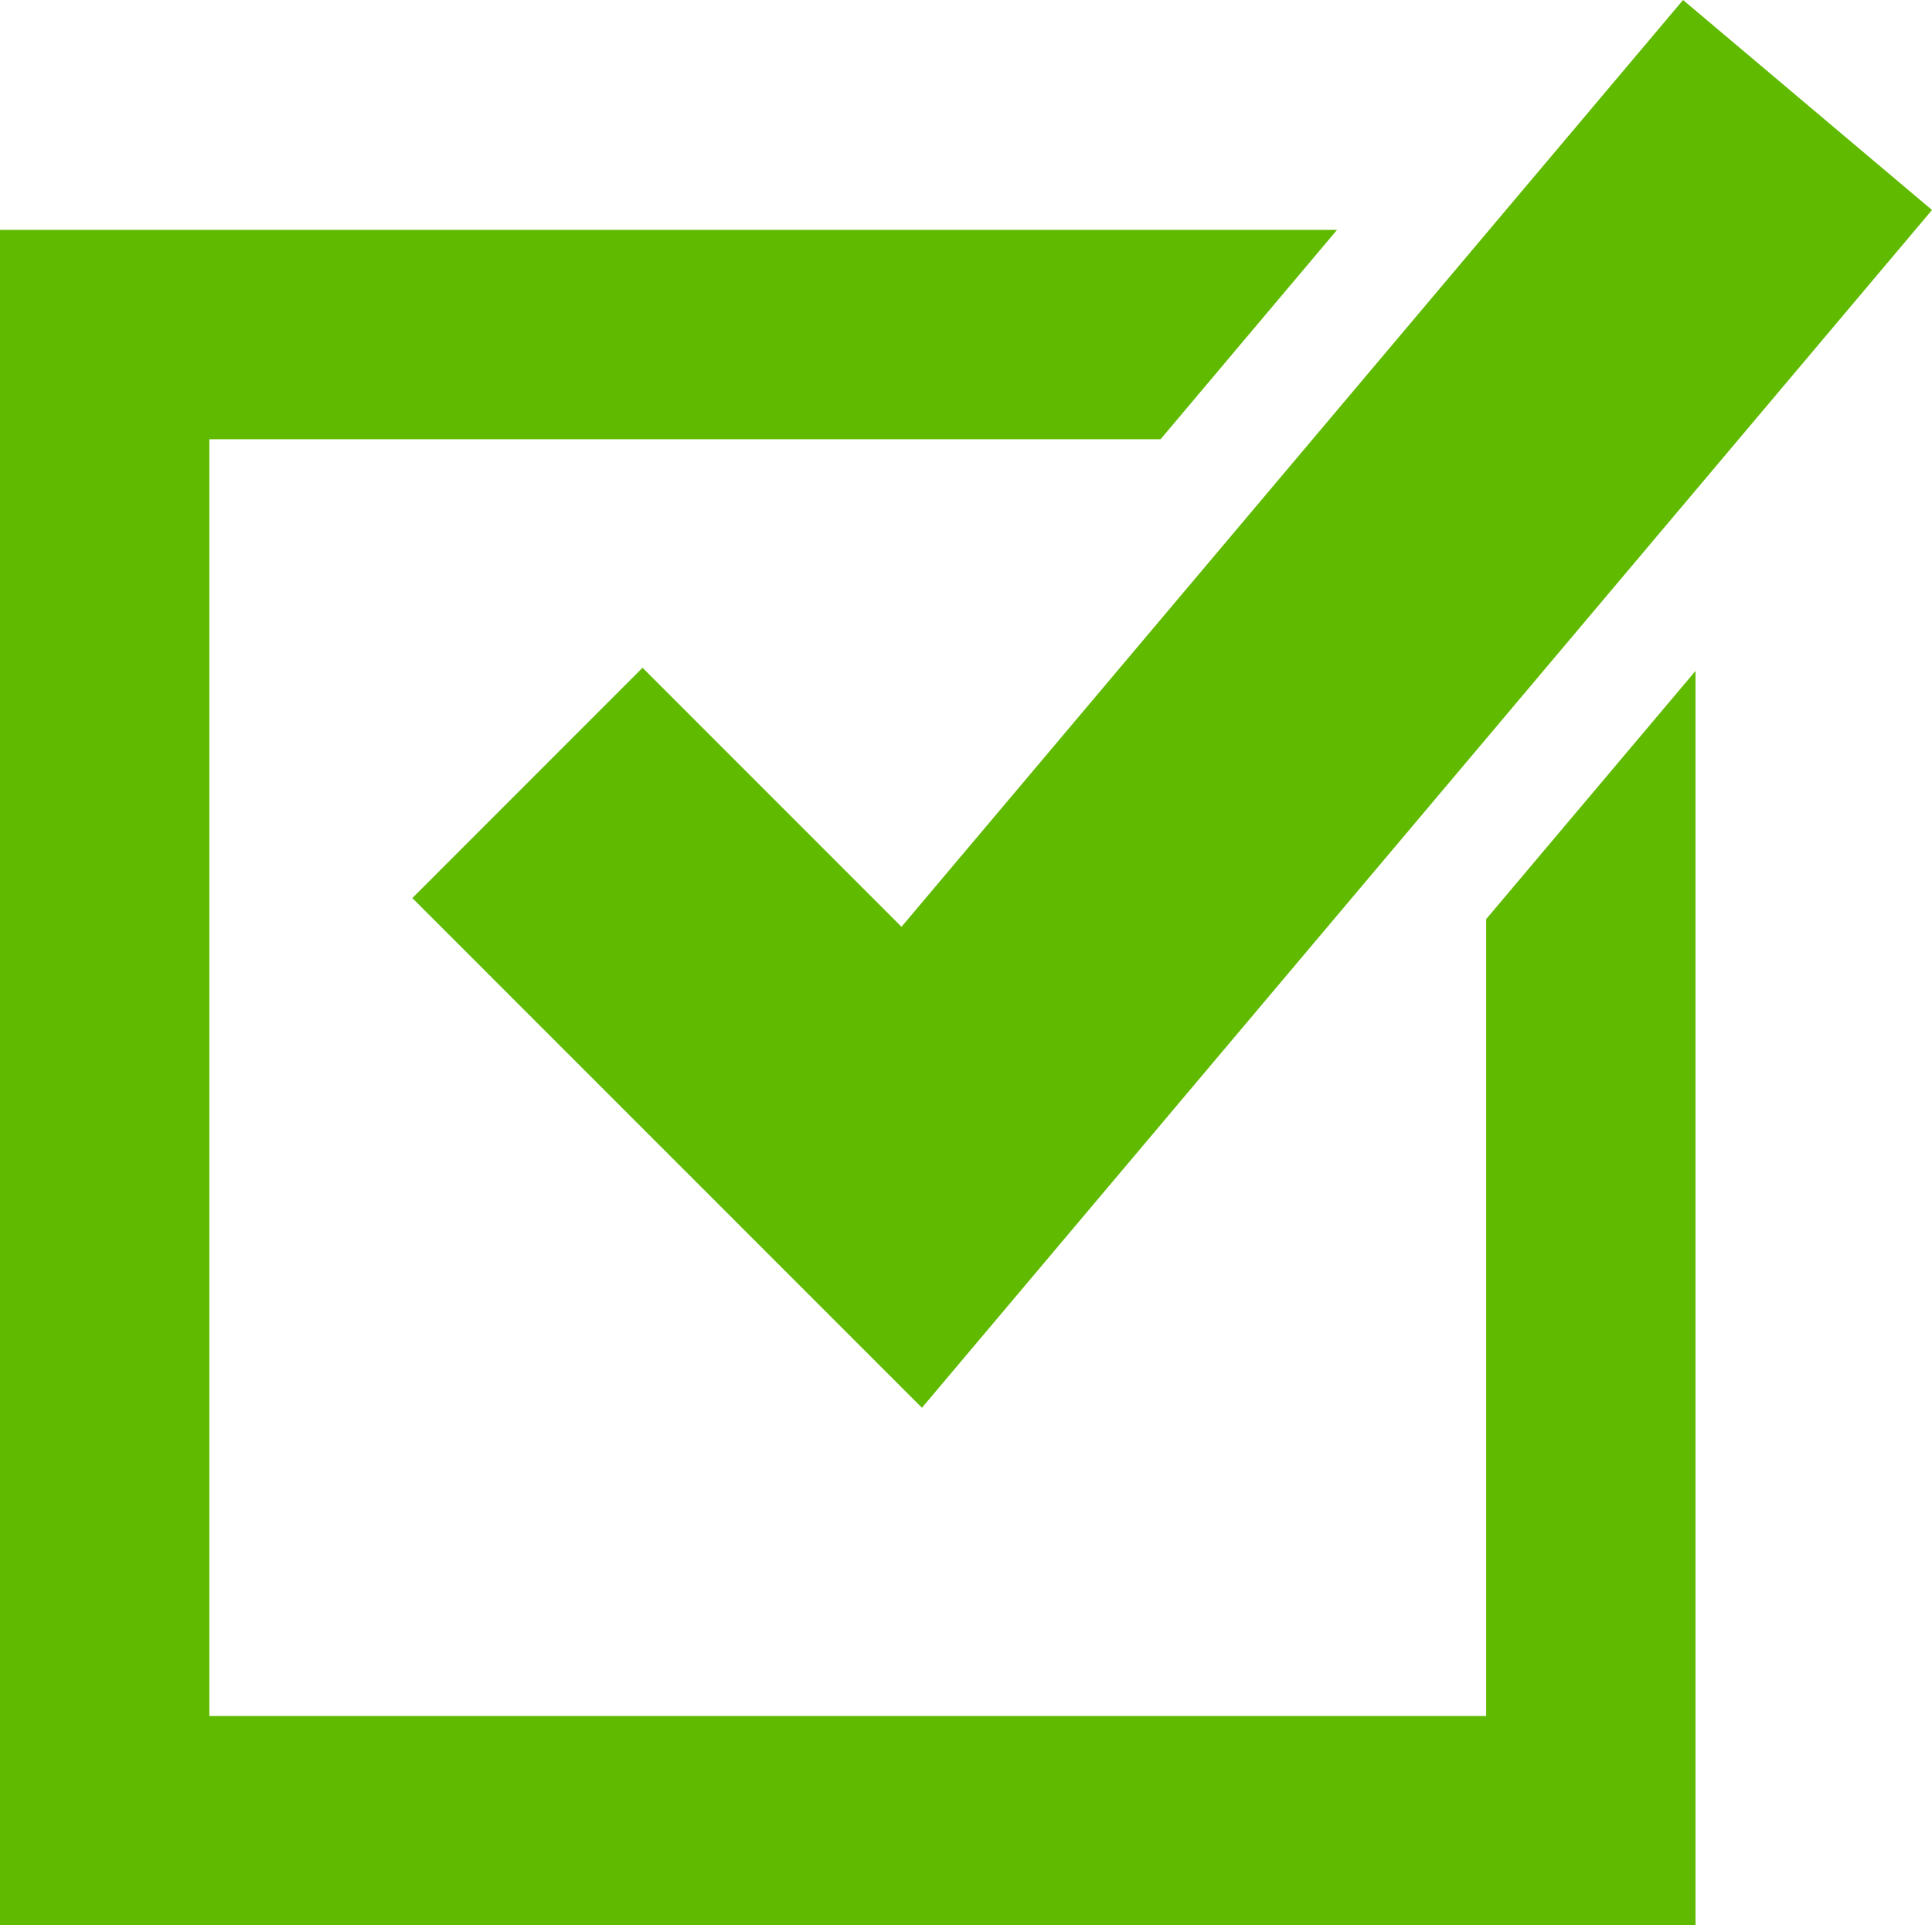 <?xml version="1.0" encoding="UTF-8"?>
<svg id="Layer_2" data-name="Layer 2" xmlns="http://www.w3.org/2000/svg" viewBox="0 0 181.52 180.89">
  <defs>
    <style>
      .cls-1 {
        fill: #60ba00;
      }
    </style>
  </defs>
  <g id="objects">
    <g>
      <polygon class="cls-1" points="86.62 132.27 38.74 84.38 60.37 62.74 84.7 87.08 158.13 0 181.52 19.73 86.62 132.27"/>
      <path class="cls-1" d="M139.63,86.36v74.87H19.67V41.27h89.37l16.58-19.67H0v159.3h159.3V63.04l-19.67,23.32Z"/>
    </g>
  </g>
</svg>